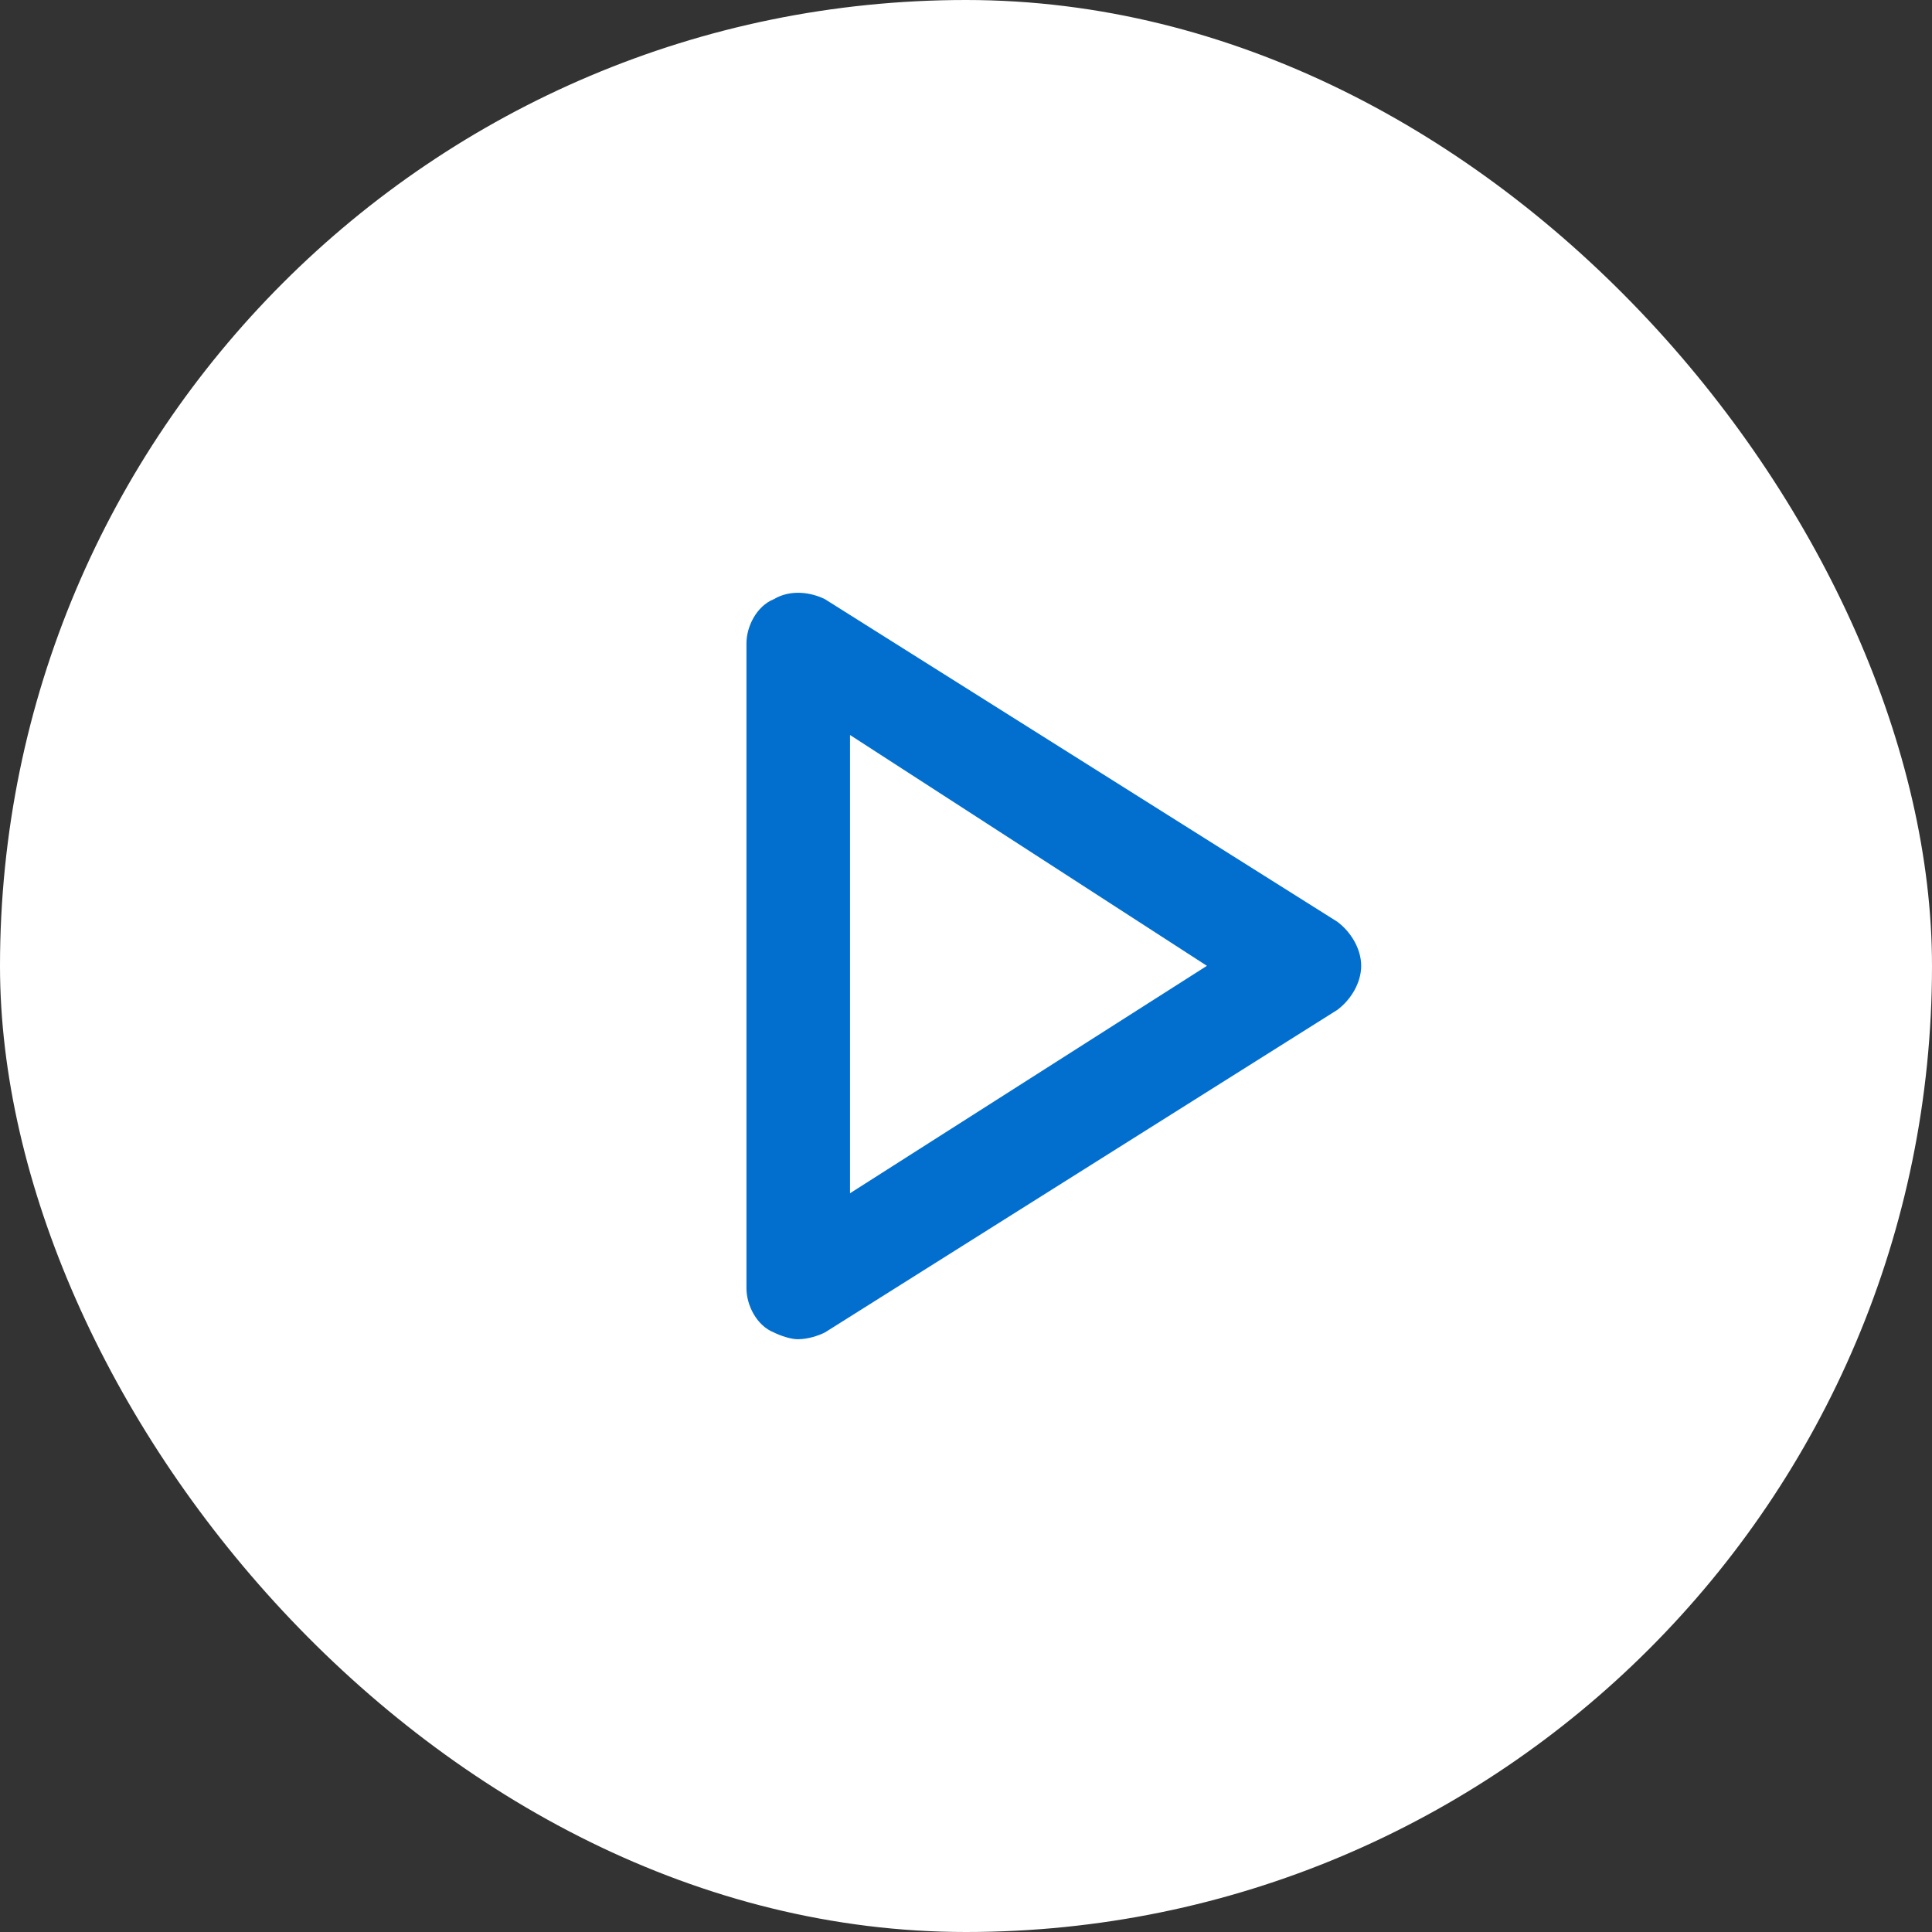 <?xml version="1.0" encoding="UTF-8"?>
<svg width="88px" height="88px" viewBox="0 0 88 88" version="1.1" xmlns="http://www.w3.org/2000/svg" xmlns:xlink="http://www.w3.org/1999/xlink">
    <rect x="0" y="0" width="88" height="88" fill="#333333" stroke="none"/>
    <title>play-button</title>
    <g id="Page-1" stroke="none" stroke-width="1" fill="none" fill-rule="evenodd">
        <g id="AMEX-GBT-Home---7.7.2020-Copy" transform="translate(-676, -2644)">
            <g id="Group-27" transform="translate(0, 2568)">
                <g id="Group-9" transform="translate(150, 0)">
                    <g id="Group-48" transform="translate(202, 76)">
                        <g id="Group-22">
                            <g id="play-button" transform="translate(324, 0)">
                                <rect id="Rectangle" fill="#FFFFFF" x="0" y="0" width="88" height="88" rx="44"></rect>
                                <path d="M38.717,33.478 L38.717,54.351 L54.973,43.992 L38.717,33.478 Z M36.333,61 C36.022,61 35.555,60.844 35.245,60.69 C34.467,60.381 34,59.452 34,58.68 L34,29.303 C34,28.531 34.467,27.602 35.245,27.293 C36.022,26.829 36.955,26.983 37.577,27.293 L60.91,41.982 C61.533,42.445 62,43.218 62,43.992 C62,44.765 61.533,45.538 60.91,46.001 L37.577,60.69 C37.267,60.844 36.8,61 36.333,61 L36.333,61 Z" id="Fill-978" fill="#026FCF"></path>
                            </g>
                        </g>
                    </g>
                </g>
            </g>
        </g>
    </g>
</svg>